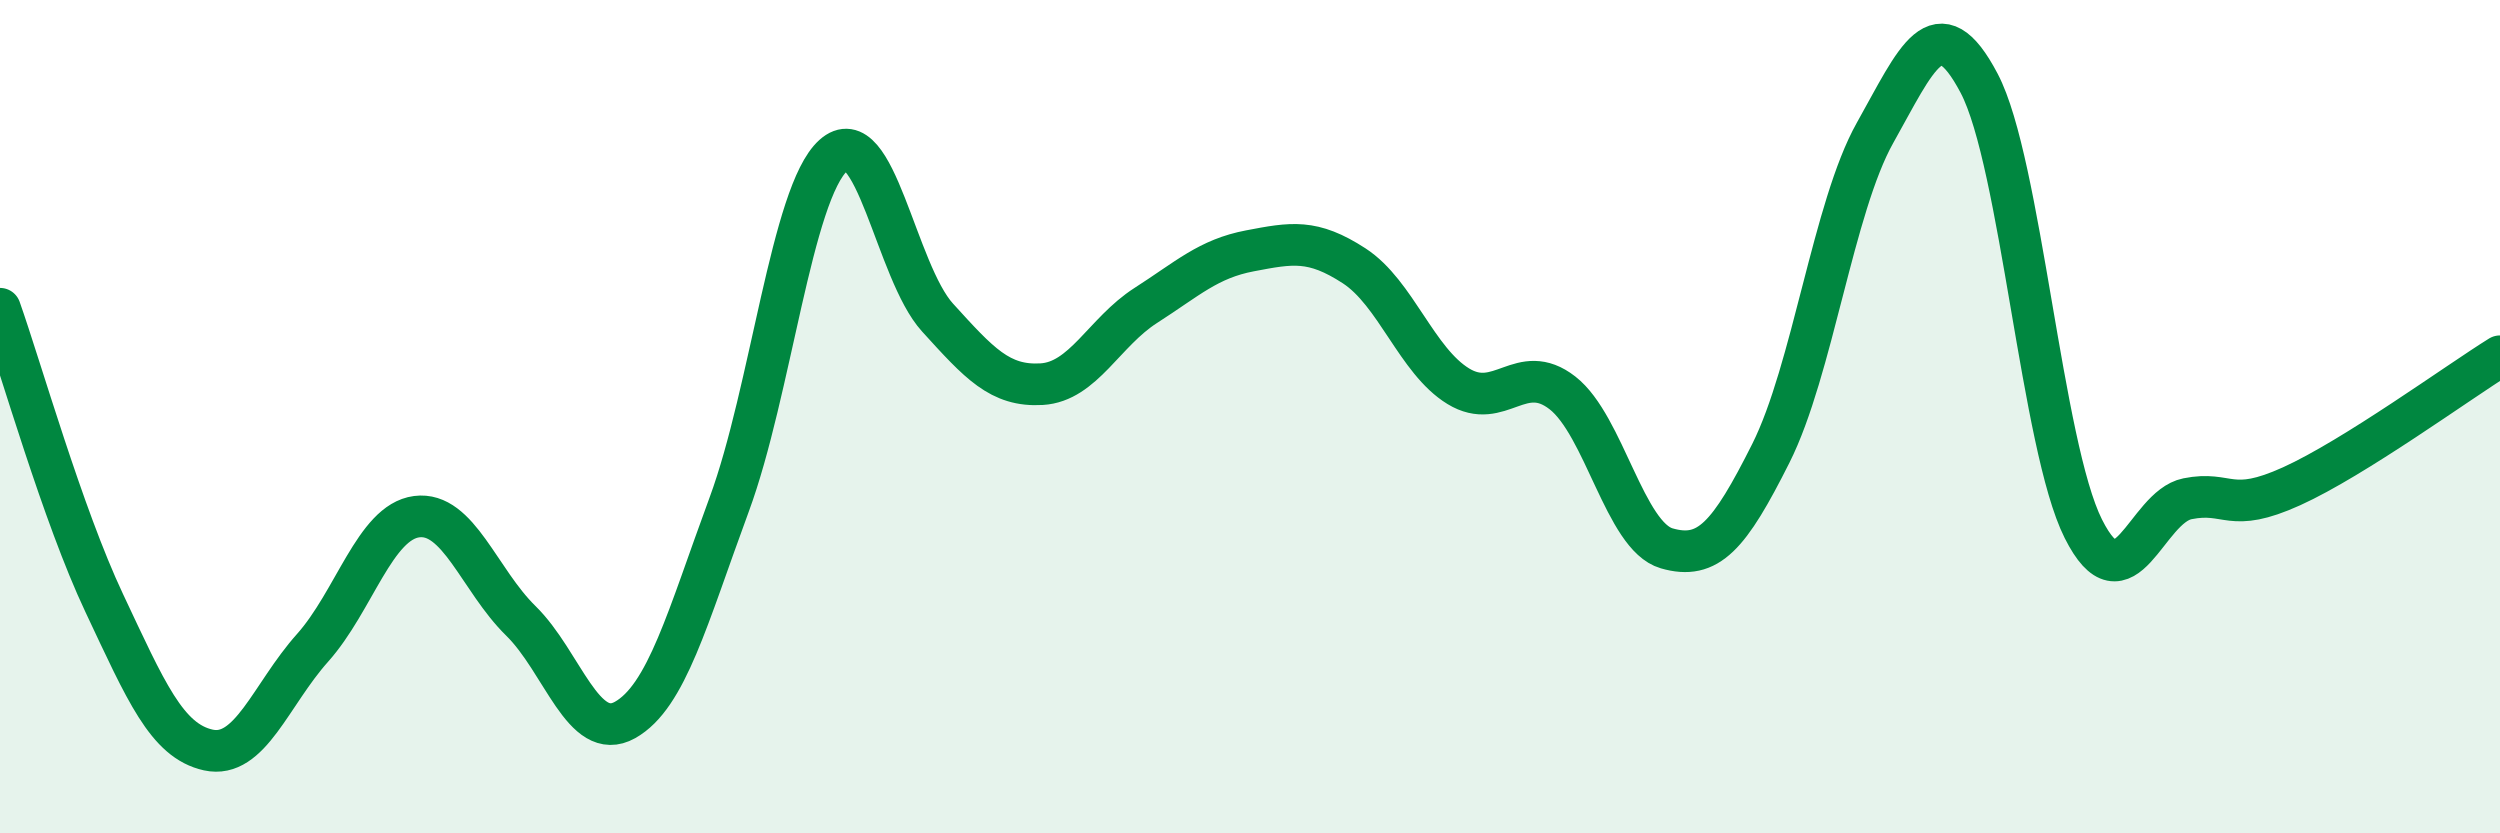 
    <svg width="60" height="20" viewBox="0 0 60 20" xmlns="http://www.w3.org/2000/svg">
      <path
        d="M 0,7.41 C 0.5,8.82 1.5,12.35 2.5,14.47 C 3.5,16.59 4,17.78 5,18 C 6,18.22 6.5,16.67 7.5,15.55 C 8.5,14.43 9,12.53 10,12.4 C 11,12.27 11.5,13.92 12.5,14.9 C 13.5,15.88 14,17.84 15,17.28 C 16,16.72 16.5,14.82 17.5,12.11 C 18.5,9.4 19,4.63 20,3.73 C 21,2.83 21.5,6.52 22.5,7.62 C 23.5,8.72 24,9.28 25,9.22 C 26,9.16 26.5,7.97 27.5,7.33 C 28.5,6.69 29,6.21 30,6.02 C 31,5.83 31.5,5.73 32.5,6.38 C 33.5,7.03 34,8.66 35,9.27 C 36,9.88 36.5,8.65 37.5,9.43 C 38.5,10.21 39,12.87 40,13.16 C 41,13.45 41.5,12.87 42.5,10.88 C 43.5,8.89 44,4.97 45,3.19 C 46,1.41 46.5,0.1 47.5,2 C 48.5,3.9 49,10.7 50,12.69 C 51,14.68 51.5,12.17 52.5,11.97 C 53.5,11.77 53.5,12.35 55,11.67 C 56.5,10.99 59,9.17 60,8.55L60 20L0 20Z"
        fill="#008740"
        opacity="0.1"
        stroke-linecap="round"
        stroke-linejoin="round"
      />
      <path
        d="M 0,7.41 C 0.5,8.82 1.5,12.35 2.5,14.47 C 3.5,16.59 4,17.78 5,18 C 6,18.22 6.5,16.67 7.5,15.55 C 8.5,14.43 9,12.53 10,12.4 C 11,12.27 11.5,13.92 12.5,14.9 C 13.5,15.88 14,17.84 15,17.28 C 16,16.72 16.5,14.82 17.5,12.11 C 18.5,9.4 19,4.63 20,3.73 C 21,2.83 21.5,6.52 22.5,7.62 C 23.5,8.72 24,9.28 25,9.22 C 26,9.16 26.5,7.97 27.5,7.33 C 28.5,6.69 29,6.21 30,6.02 C 31,5.83 31.5,5.73 32.5,6.38 C 33.5,7.03 34,8.66 35,9.27 C 36,9.88 36.5,8.65 37.5,9.43 C 38.5,10.21 39,12.87 40,13.16 C 41,13.45 41.5,12.87 42.5,10.88 C 43.5,8.89 44,4.97 45,3.19 C 46,1.41 46.5,0.1 47.5,2 C 48.5,3.9 49,10.7 50,12.69 C 51,14.68 51.5,12.17 52.5,11.97 C 53.5,11.77 53.5,12.35 55,11.67 C 56.5,10.99 59,9.17 60,8.55"
        stroke="#008740"
        stroke-width="1"
        fill="none"
        stroke-linecap="round"
        stroke-linejoin="round"
      />
    </svg>
  